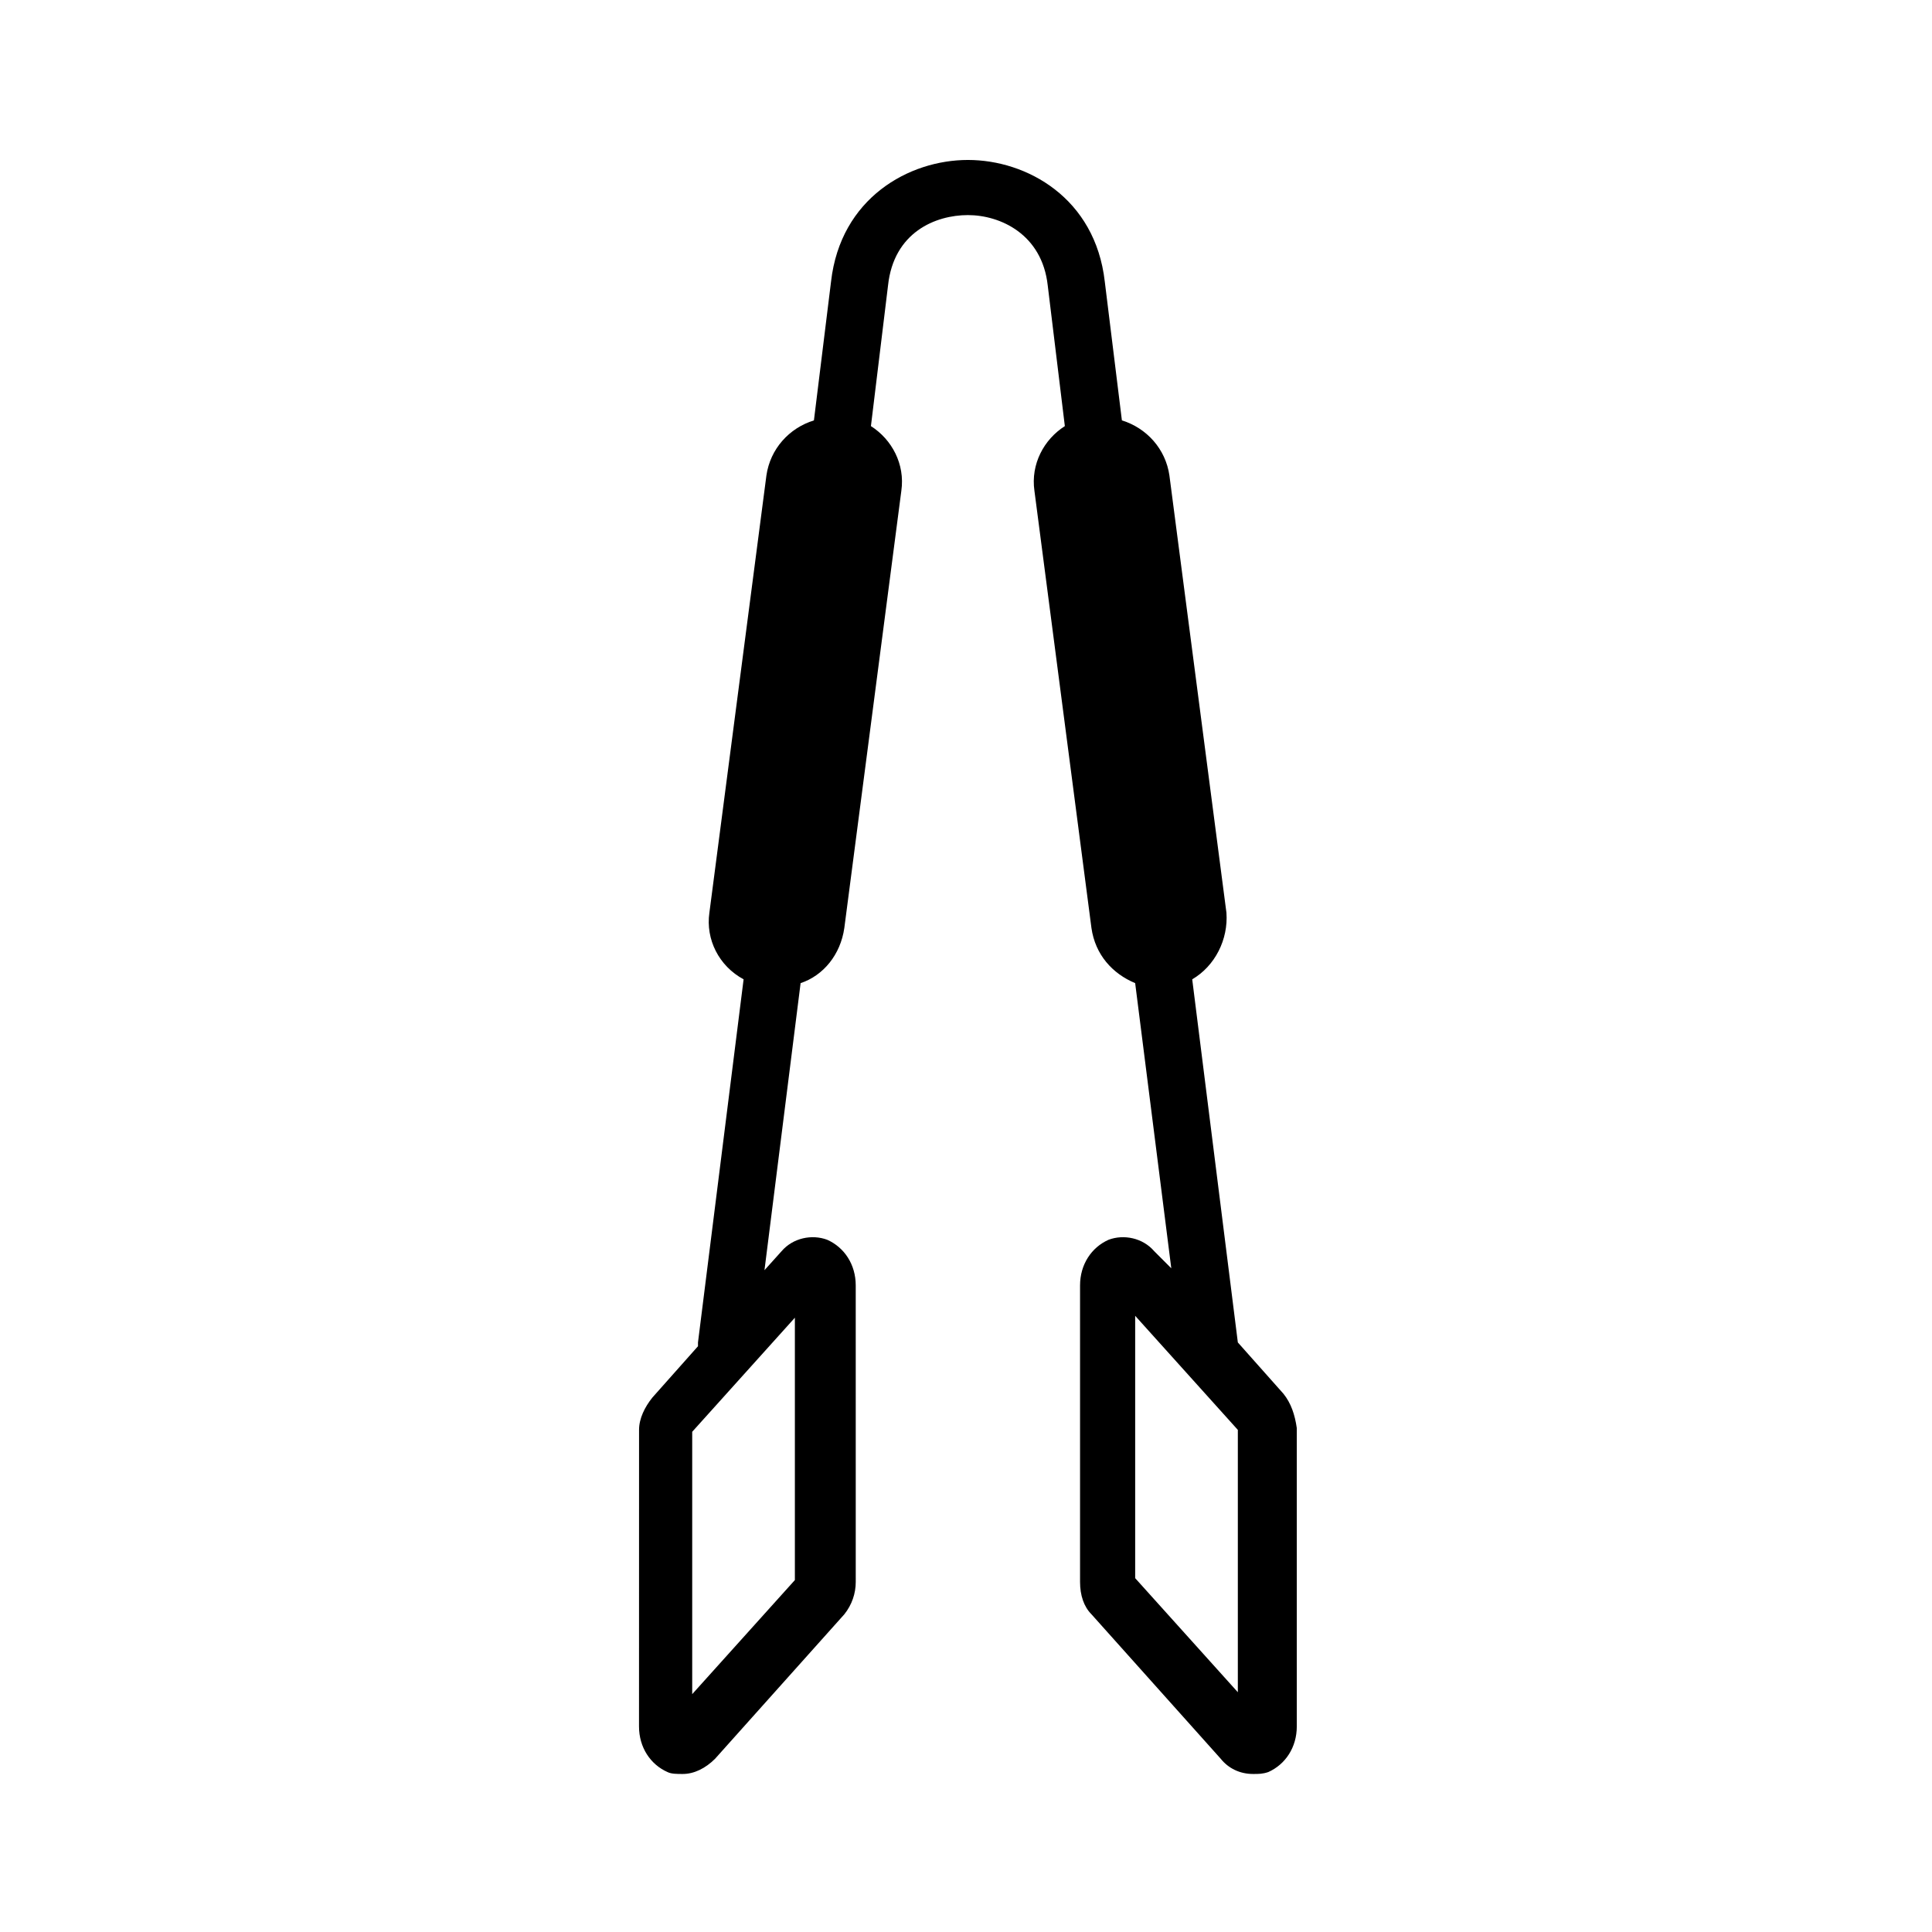 <?xml version="1.0" encoding="UTF-8"?>
<!-- Uploaded to: ICON Repo, www.iconrepo.com, Generator: ICON Repo Mixer Tools -->
<svg fill="#000000" width="800px" height="800px" version="1.1" viewBox="144 144 512 512" xmlns="http://www.w3.org/2000/svg">
 <path d="m484.13 513.36-12.09-13.602-12.09-96.227c6.047-3.527 9.574-10.578 9.07-17.633l-15.113-115.88c-1.008-7.055-6.047-12.594-12.594-14.609l-4.535-36.777c-2.519-22.168-20.656-32.242-36.273-32.242-15.617 0-33.754 10.078-36.273 32.242l-4.535 36.777c-6.551 2.016-11.586 7.559-12.594 14.609l-15.113 115.88c-1.008 7.055 2.519 14.105 9.07 17.633l-12.09 96.227v1.008l-12.09 13.602c-2.016 2.519-3.527 5.543-3.527 8.566l-0.012 78.594c0 5.543 3.023 10.078 7.559 12.09 1.008 0.504 2.519 0.504 4.031 0.504 3.023 0 6.047-1.512 8.566-4.031l34.258-38.289c2.016-2.519 3.023-5.543 3.023-8.566l-0.004-78.594c0-5.543-3.023-10.078-7.559-12.09-4.031-1.512-9.07-0.504-12.09 3.023l-4.535 5.039 9.574-76.074c6.047-2.016 10.578-7.559 11.586-14.609l15.113-115.88c1.008-7.055-2.519-13.602-8.062-17.129l4.535-37.281c1.512-14.105 12.594-18.641 21.16-18.641s19.648 5.039 21.16 18.641l4.535 37.281c-5.543 3.527-9.07 10.078-8.062 17.129l15.113 115.88c1.008 7.055 5.543 12.09 11.586 14.609l9.574 75.57-4.531-4.535c-3.023-3.527-8.062-4.535-12.09-3.023-4.535 2.016-7.559 6.551-7.559 12.09v78.594c0 3.527 1.008 6.551 3.023 8.566l34.258 38.289c2.016 2.519 5.039 4.031 8.566 4.031 1.512 0 2.519 0 4.031-0.504 4.535-2.016 7.559-6.551 7.559-12.09l-0.004-79.098c-0.504-3.527-1.512-6.551-3.527-9.07zm-129.48-20.152v69.527l-27.207 30.23v-69.527zm117.39 99.25-27.207-30.23v-69.523l27.207 30.23z"/>
</svg>
